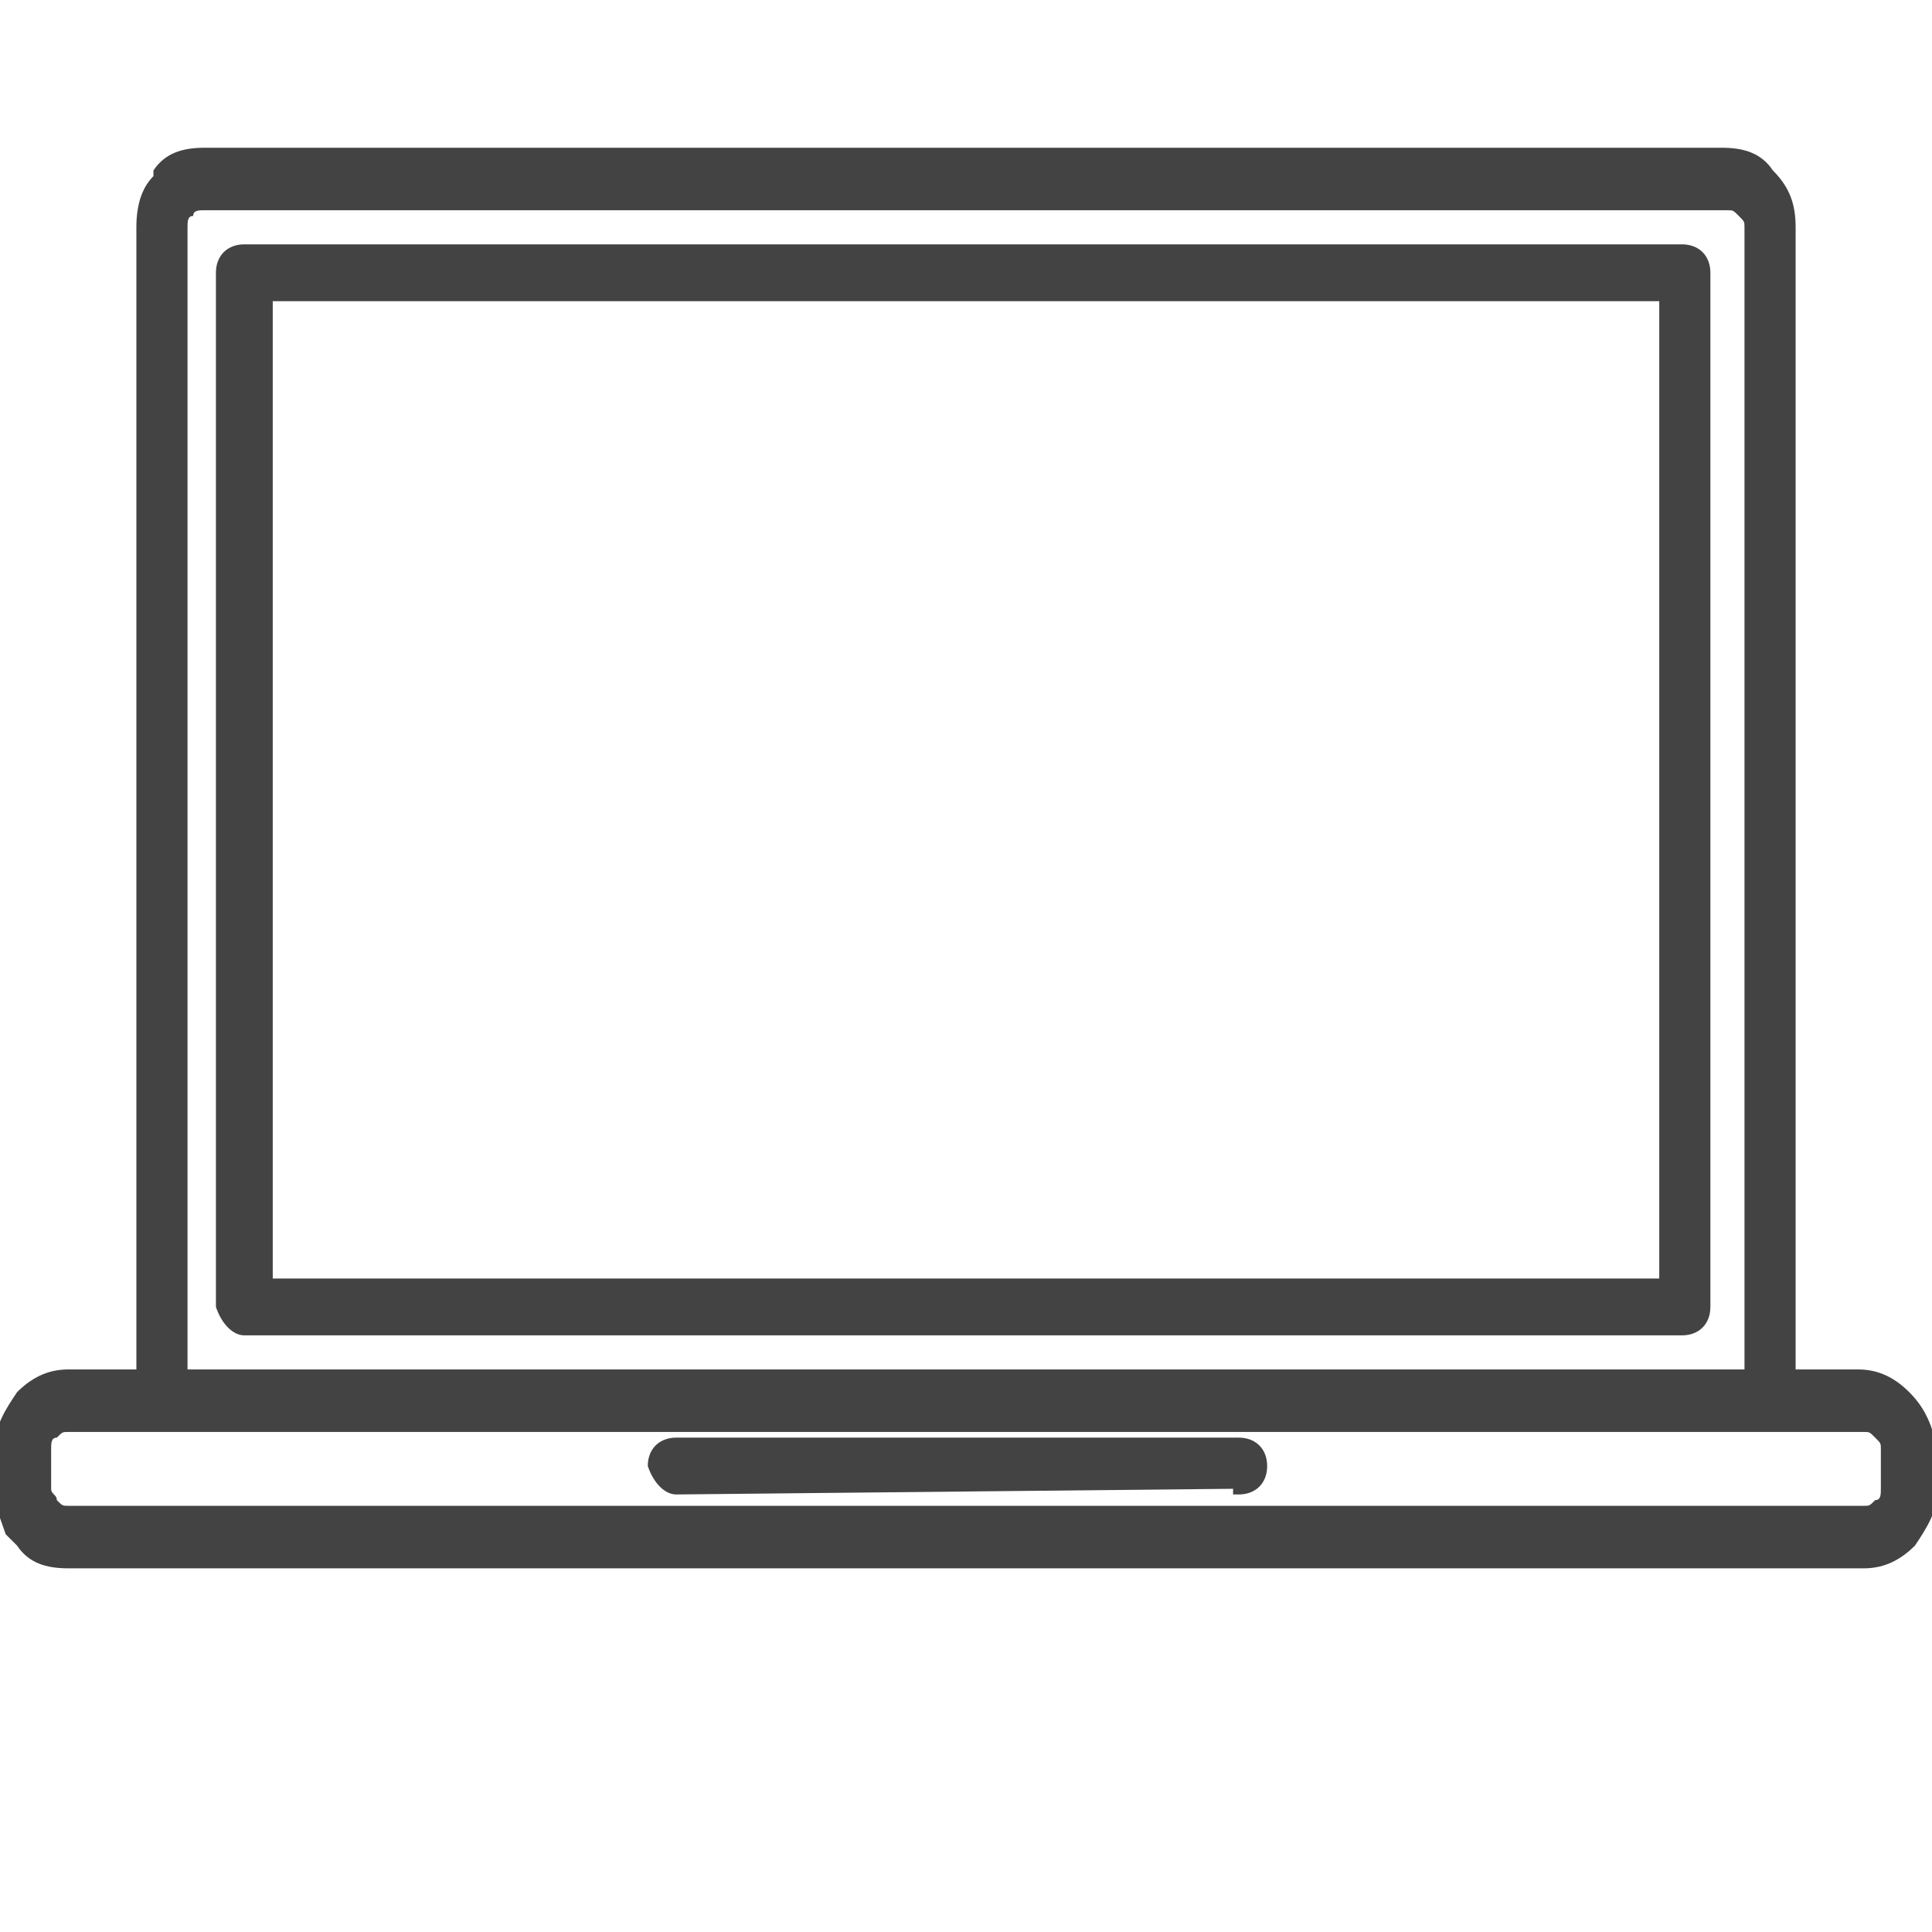 <?xml version="1.0" encoding="utf-8"?>
<!-- Generator: Adobe Illustrator 25.2.3, SVG Export Plug-In . SVG Version: 6.00 Build 0)  -->
<svg version="1.1" id="Layer_1" xmlns="http://www.w3.org/2000/svg" xmlns:xlink="http://www.w3.org/1999/xlink" x="0px" y="0px"
	 viewBox="0 0 34 34" style="enable-background:new 0 0 34 34;" xml:space="preserve">
<style type="text/css">
	.st0{fill:#434343;}
</style>
<g>
	<path class="st0" d="M4.3,23.5h25.3c0.3,0,0.5-0.2,0.5-0.5V4.8c0-0.3-0.2-0.5-0.5-0.5H4.3c-0.3,0-0.5,0.2-0.5,0.5V23
		C3.9,23.3,4.1,23.5,4.3,23.5z M4.8,22.5V5.3h24.4v17.2H4.8z"/>
	<path class="st0" d="M11.9,26.3L11.9,26.3L11.9,26.3l9.8-0.1v0.1h0.1c0.3,0,0.5-0.2,0.5-0.5c0-0.3-0.2-0.5-0.5-0.5h-9.9
		c-0.3,0-0.5,0.2-0.5,0.5C11.5,26.1,11.7,26.3,11.9,26.3z"/>
	<path class="st0" d="M33.6,24.5C33.6,24.5,33.6,24.5,33.6,24.5c-0.3-0.3-0.6-0.4-0.9-0.4h-1.1V4c0-0.4-0.1-0.7-0.4-1
		c-0.2-0.3-0.5-0.4-0.9-0.4H3.6C3.2,2.6,2.9,2.7,2.7,3l0,0.1v0C2.5,3.3,2.4,3.6,2.4,4v20.1H1.2c-0.3,0-0.6,0.1-0.9,0.4
		c-0.2,0.3-0.4,0.6-0.4,1v0.7c0,0.3,0.1,0.5,0.2,0.8l0,0l0.2,0.2c0.2,0.3,0.5,0.4,0.9,0.4h31.6c0.3,0,0.6-0.1,0.9-0.4
		c0.2-0.3,0.4-0.6,0.4-1v-0.7C34,25.1,33.9,24.8,33.6,24.5z M3.6,3.7h26.8c0.1,0,0.1,0,0.2,0.1c0.1,0.1,0.1,0.1,0.1,0.2v20.1H3.3V4
		c0-0.1,0-0.2,0.1-0.2C3.4,3.7,3.5,3.7,3.6,3.7z M0.9,25.5c0-0.1,0-0.2,0.1-0.2c0.1-0.1,0.1-0.1,0.2-0.1h31.6c0.1,0,0.1,0,0.2,0.1
		l0,0c0.1,0.1,0.1,0.1,0.1,0.2v0.7c0,0.1,0,0.2-0.1,0.2c-0.1,0.1-0.1,0.1-0.2,0.1H1.2c-0.1,0-0.1,0-0.2-0.1c0-0.1-0.1-0.1-0.1-0.2
		V25.5z"/>
</g>
</svg>
